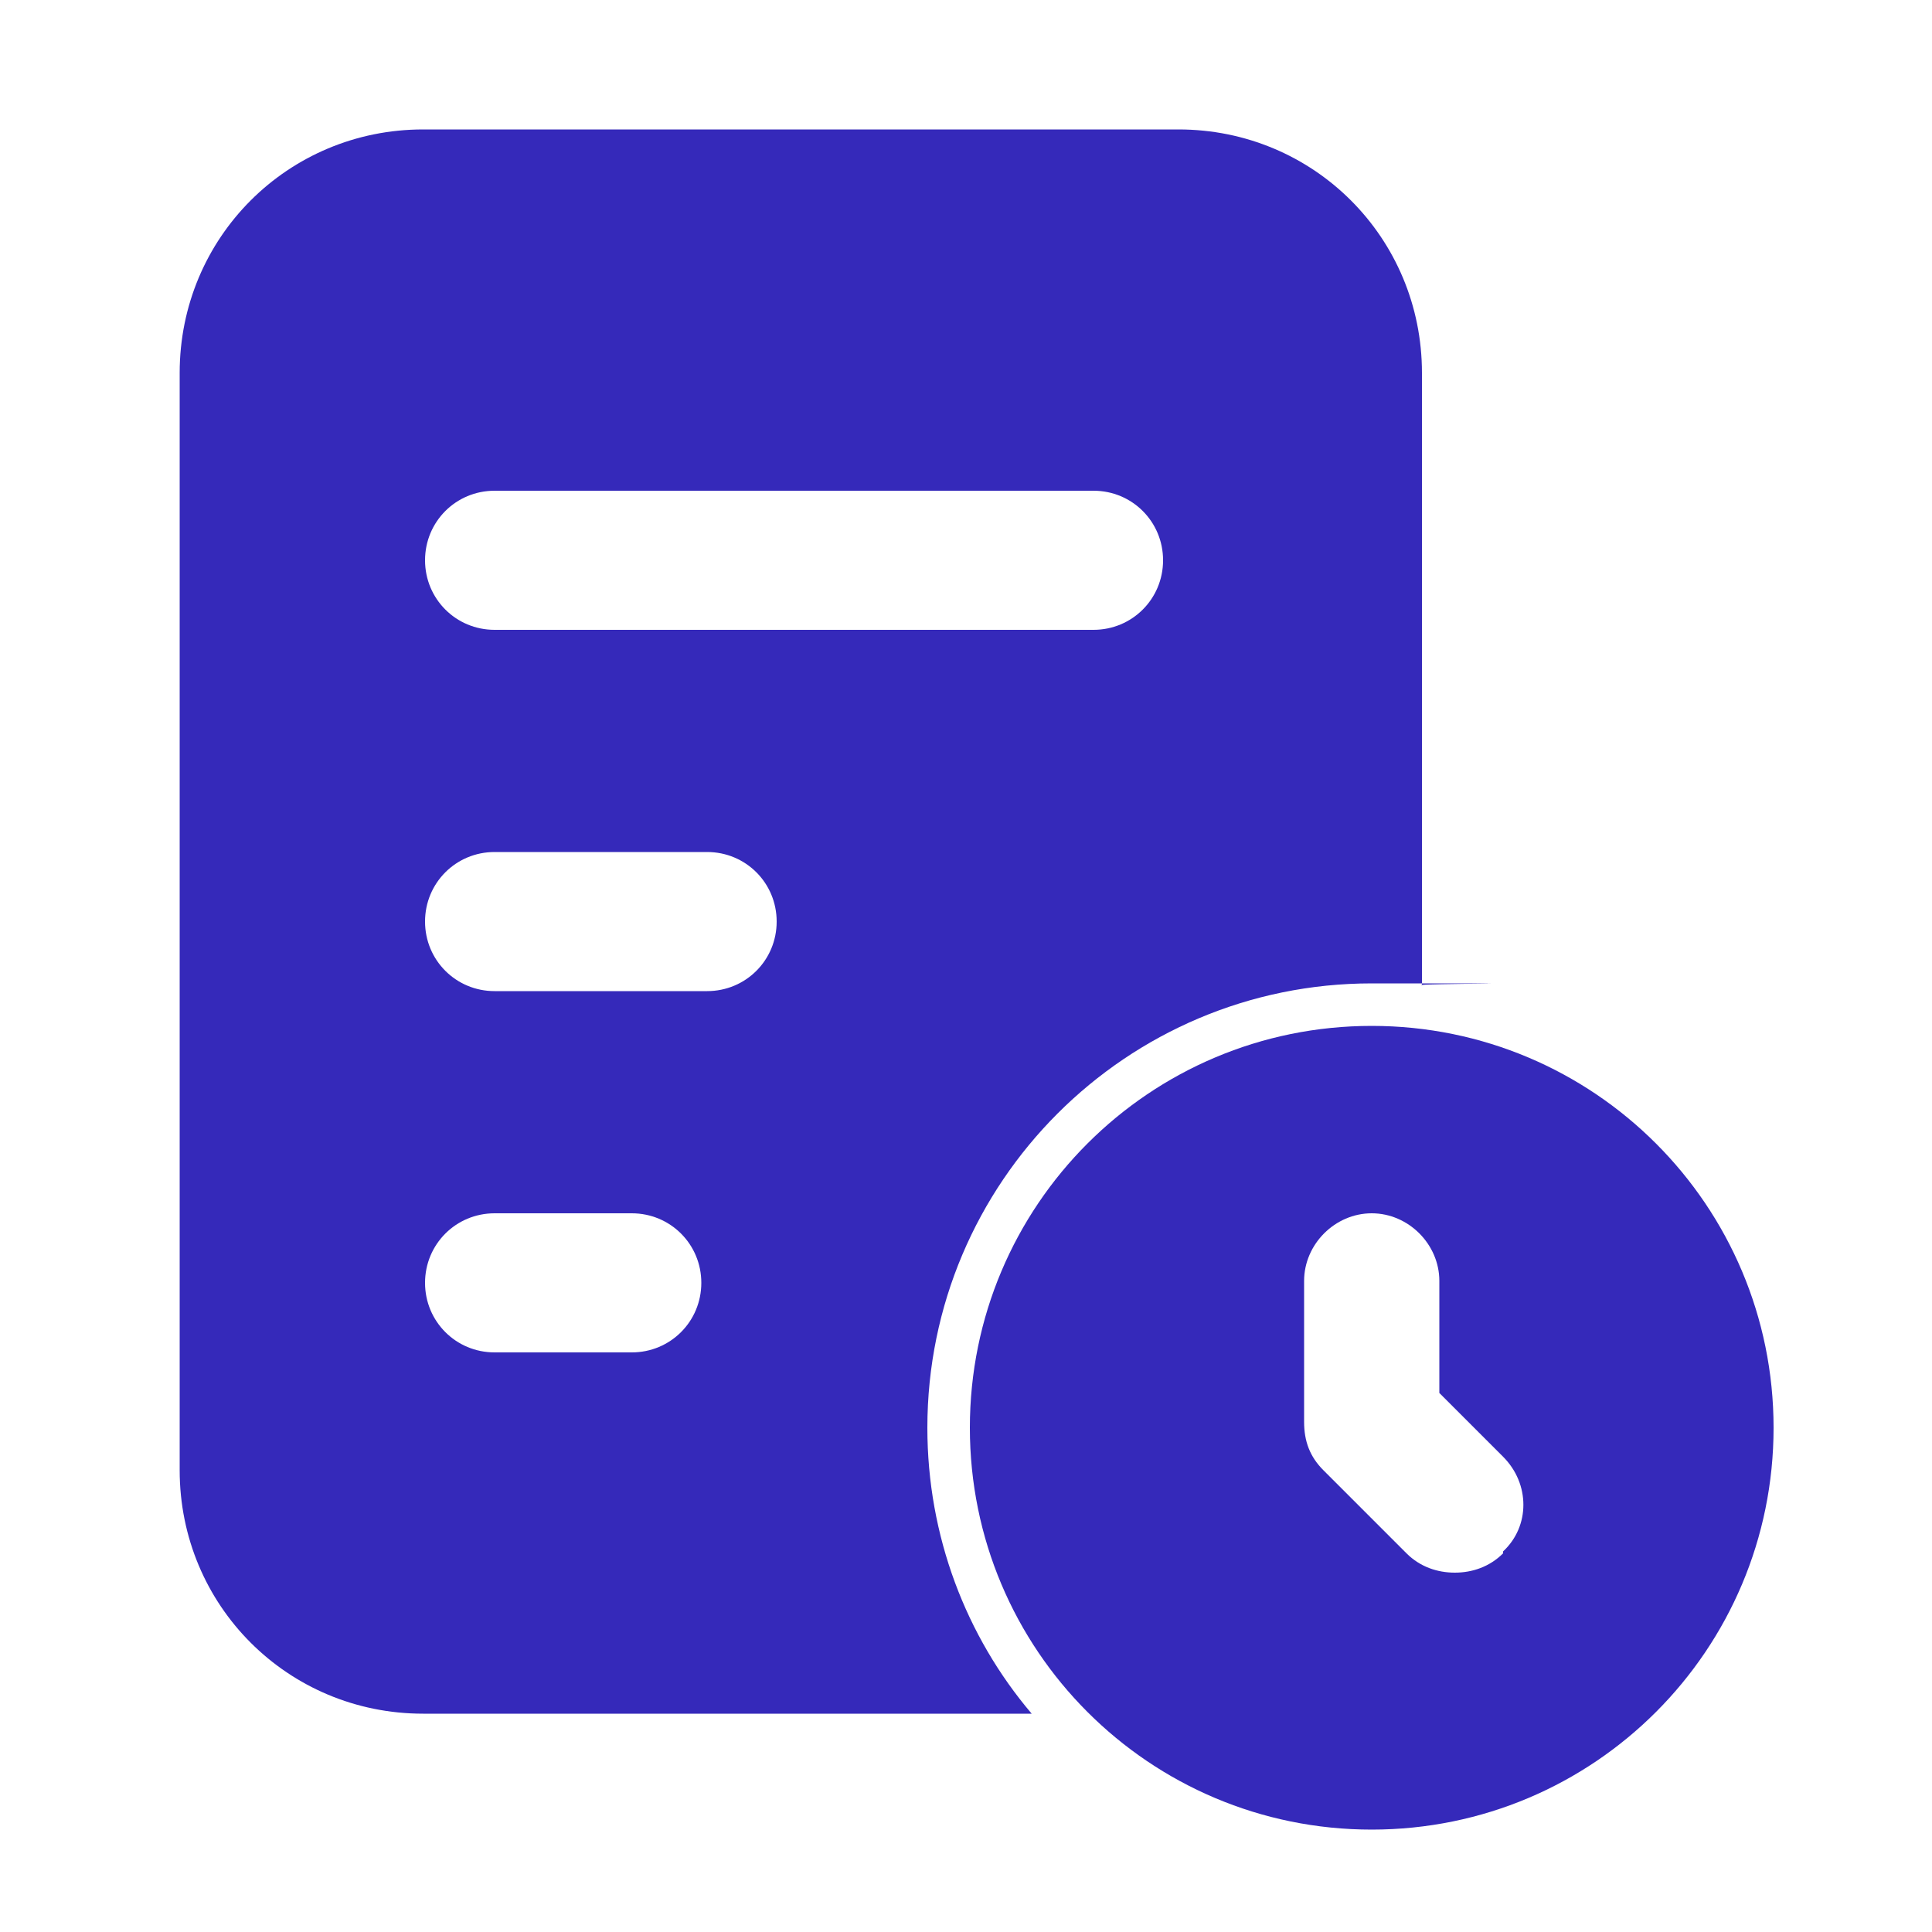 <?xml version="1.0" encoding="UTF-8"?>
<svg id="Layer_1" data-name="Layer 1" xmlns="http://www.w3.org/2000/svg" version="1.1" xmlns:xlink="http://www.w3.org/1999/xlink" viewBox="0 0 100 100">
  <defs>
    <style>
      .cls-1 {
        fill: #3529ba;
      }

      .cls-1, .cls-2 {
        stroke-width: 0px;
      }

      .cls-2 {
        fill: none;
      }

      .cls-3 {
        clip-path: url(#clippath);
      }
    </style>
    <clipPath id="clippath">
      <rect class="cls-2" width="100" height="100"/>
    </clipPath>
  </defs>
  <g class="cls-3">
    <path class="cls-1" d="M48,73.9c0-12.7,10.3-23,23-23s1.7,0,2.6.1v-31.7c0-7-5.6-12.6-12.6-12.6H21.9c-7,0-12.6,5.6-12.6,12.6v56.8c0,7,5.6,12.6,12.6,12.6h31.5c-3.4-4-5.4-9.2-5.4-14.8ZM25.6,25.4h31c2,0,3.6,1.6,3.6,3.6s-1.6,3.6-3.6,3.6h-31c-2,0-3.6-1.6-3.6-3.6s1.6-3.6,3.6-3.6ZM32.7,70h-7.1c-2,0-3.6-1.6-3.6-3.6s1.6-3.6,3.6-3.6h7.1c2,0,3.6,1.6,3.6,3.6s-1.6,3.6-3.6,3.6ZM36.6,51.3h-11c-2,0-3.6-1.6-3.6-3.6s1.6-3.6,3.6-3.6h11c2,0,3.6,1.6,3.6,3.6s-1.6,3.6-3.6,3.6Z"/>
    <path class="cls-1" d="M71,53.1c-11.5,0-20.8,9.3-20.8,20.8s9.3,20.8,20.8,20.8,20.8-9.3,20.8-20.8-9.3-20.8-20.8-20.8ZM77.8,80.4c-.7.7-1.6,1-2.5,1s-1.8-.3-2.5-1l-4.3-4.3c-.7-.7-1-1.5-1-2.5v-7.3c0-1.9,1.6-3.5,3.5-3.5s3.5,1.6,3.5,3.5v5.8l3.3,3.3c1.4,1.4,1.4,3.6,0,4.9Z"/>
  </g>
</svg>